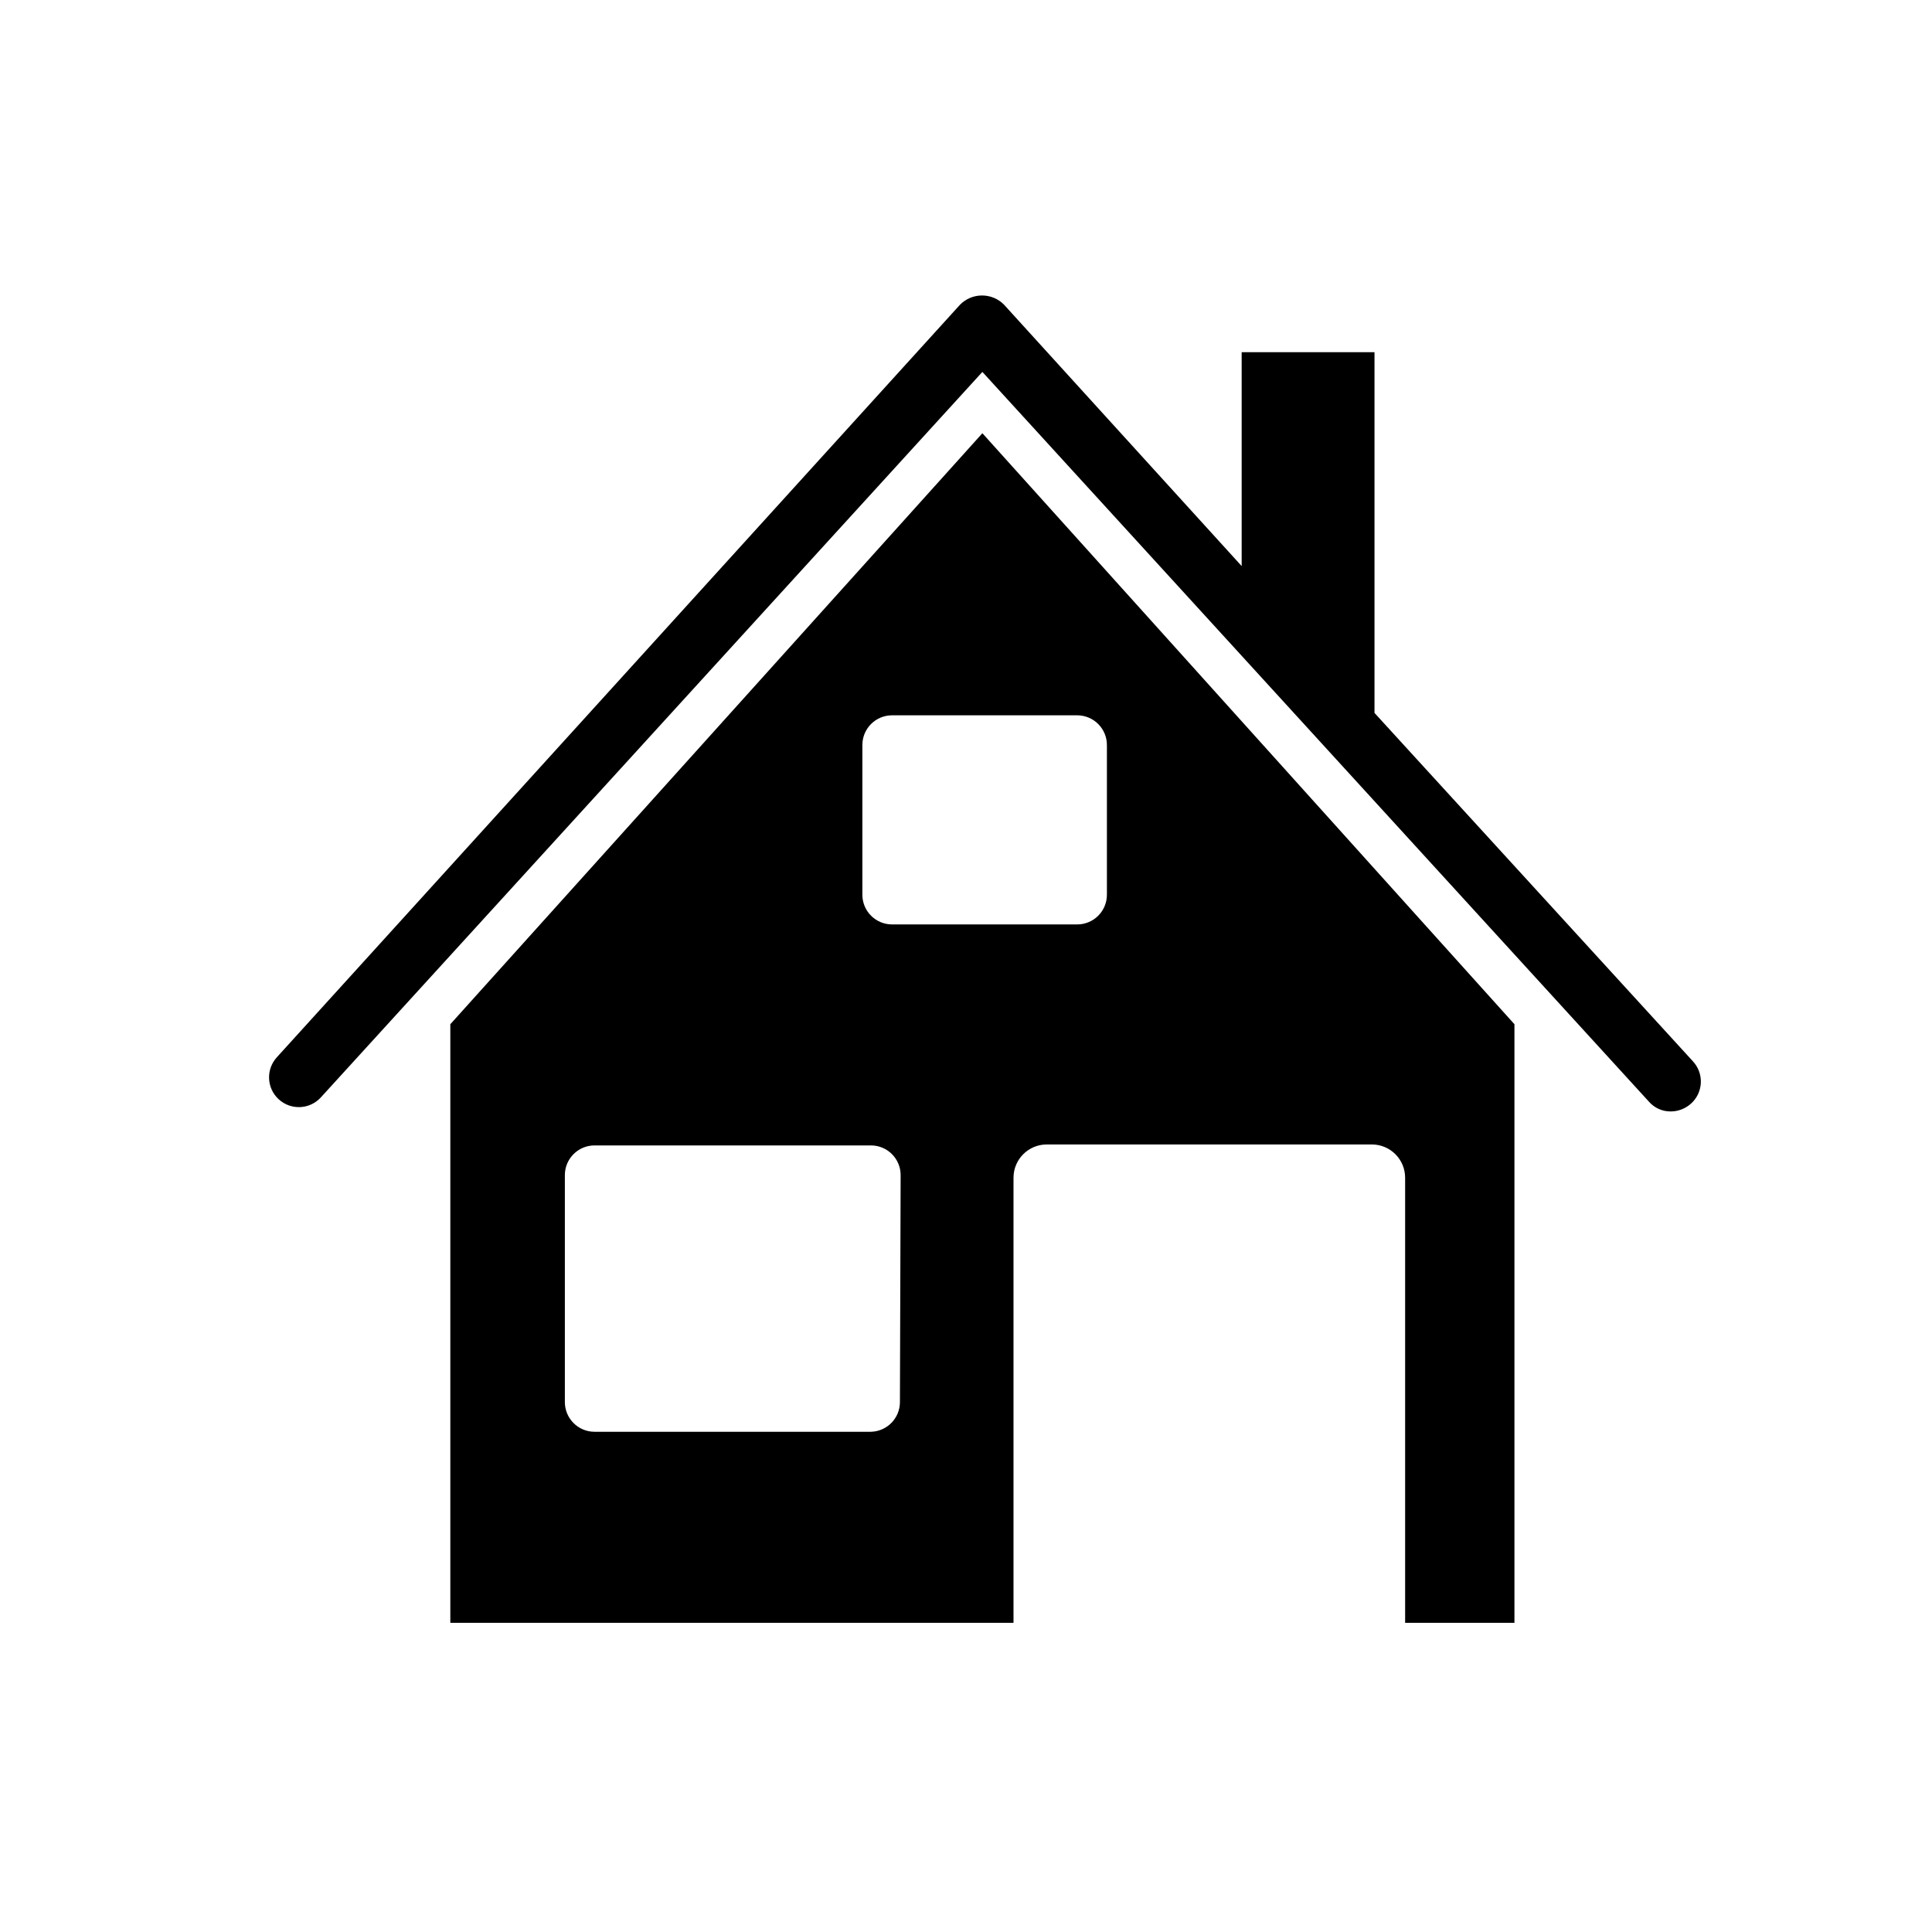 <?xml version="1.0" encoding="UTF-8"?>
<!-- Uploaded to: SVG Repo, www.svgrepo.com, Generator: SVG Repo Mixer Tools -->
<svg fill="#000000" width="800px" height="800px" version="1.1" viewBox="144 144 512 512" xmlns="http://www.w3.org/2000/svg">
 <g>
  <path d="m592.58 425.19-84.324-92.258v-95.598h-35.203v56.68l-62.977-69.273v-0.004c-1.539-1.555-3.637-2.434-5.824-2.434-2.191 0-4.289 0.879-5.824 2.434l-181.06 199.45c-2.938 3.219-2.715 8.211 0.504 11.148s8.207 2.715 11.148-0.504l175.32-192.27 176.65 193.4c1.461 1.668 3.578 2.613 5.793 2.582 1.949-0.008 3.828-0.727 5.289-2.016 1.609-1.414 2.57-3.422 2.668-5.559 0.094-2.141-0.688-4.227-2.164-5.777z"/>
  <path d="m263.34 415.43v158.64h149.25v-117.96c0-4.844 3.91-8.781 8.754-8.816h86.277c4.844 0.035 8.754 3.973 8.754 8.816v117.96h28.969v-158.64l-141-156.62zm119.15 100.13c0 4.277-3.41 7.769-7.684 7.875h-73.242c-4.348 0-7.871-3.527-7.871-7.875v-60.141c0-4.348 3.523-7.871 7.871-7.871h73.242c2.086 0 4.09 0.828 5.566 2.305 1.477 1.477 2.305 3.477 2.305 5.566zm54.852-174v39.551c0 2.09-0.828 4.09-2.305 5.566-1.477 1.477-3.481 2.305-5.566 2.305h-49.059c-4.348 0-7.875-3.523-7.875-7.871v-39.676c0-4.348 3.527-7.871 7.875-7.871h49.059c2.109 0 4.129 0.848 5.609 2.352s2.297 3.535 2.262 5.644z"/>
 </g>
</svg>